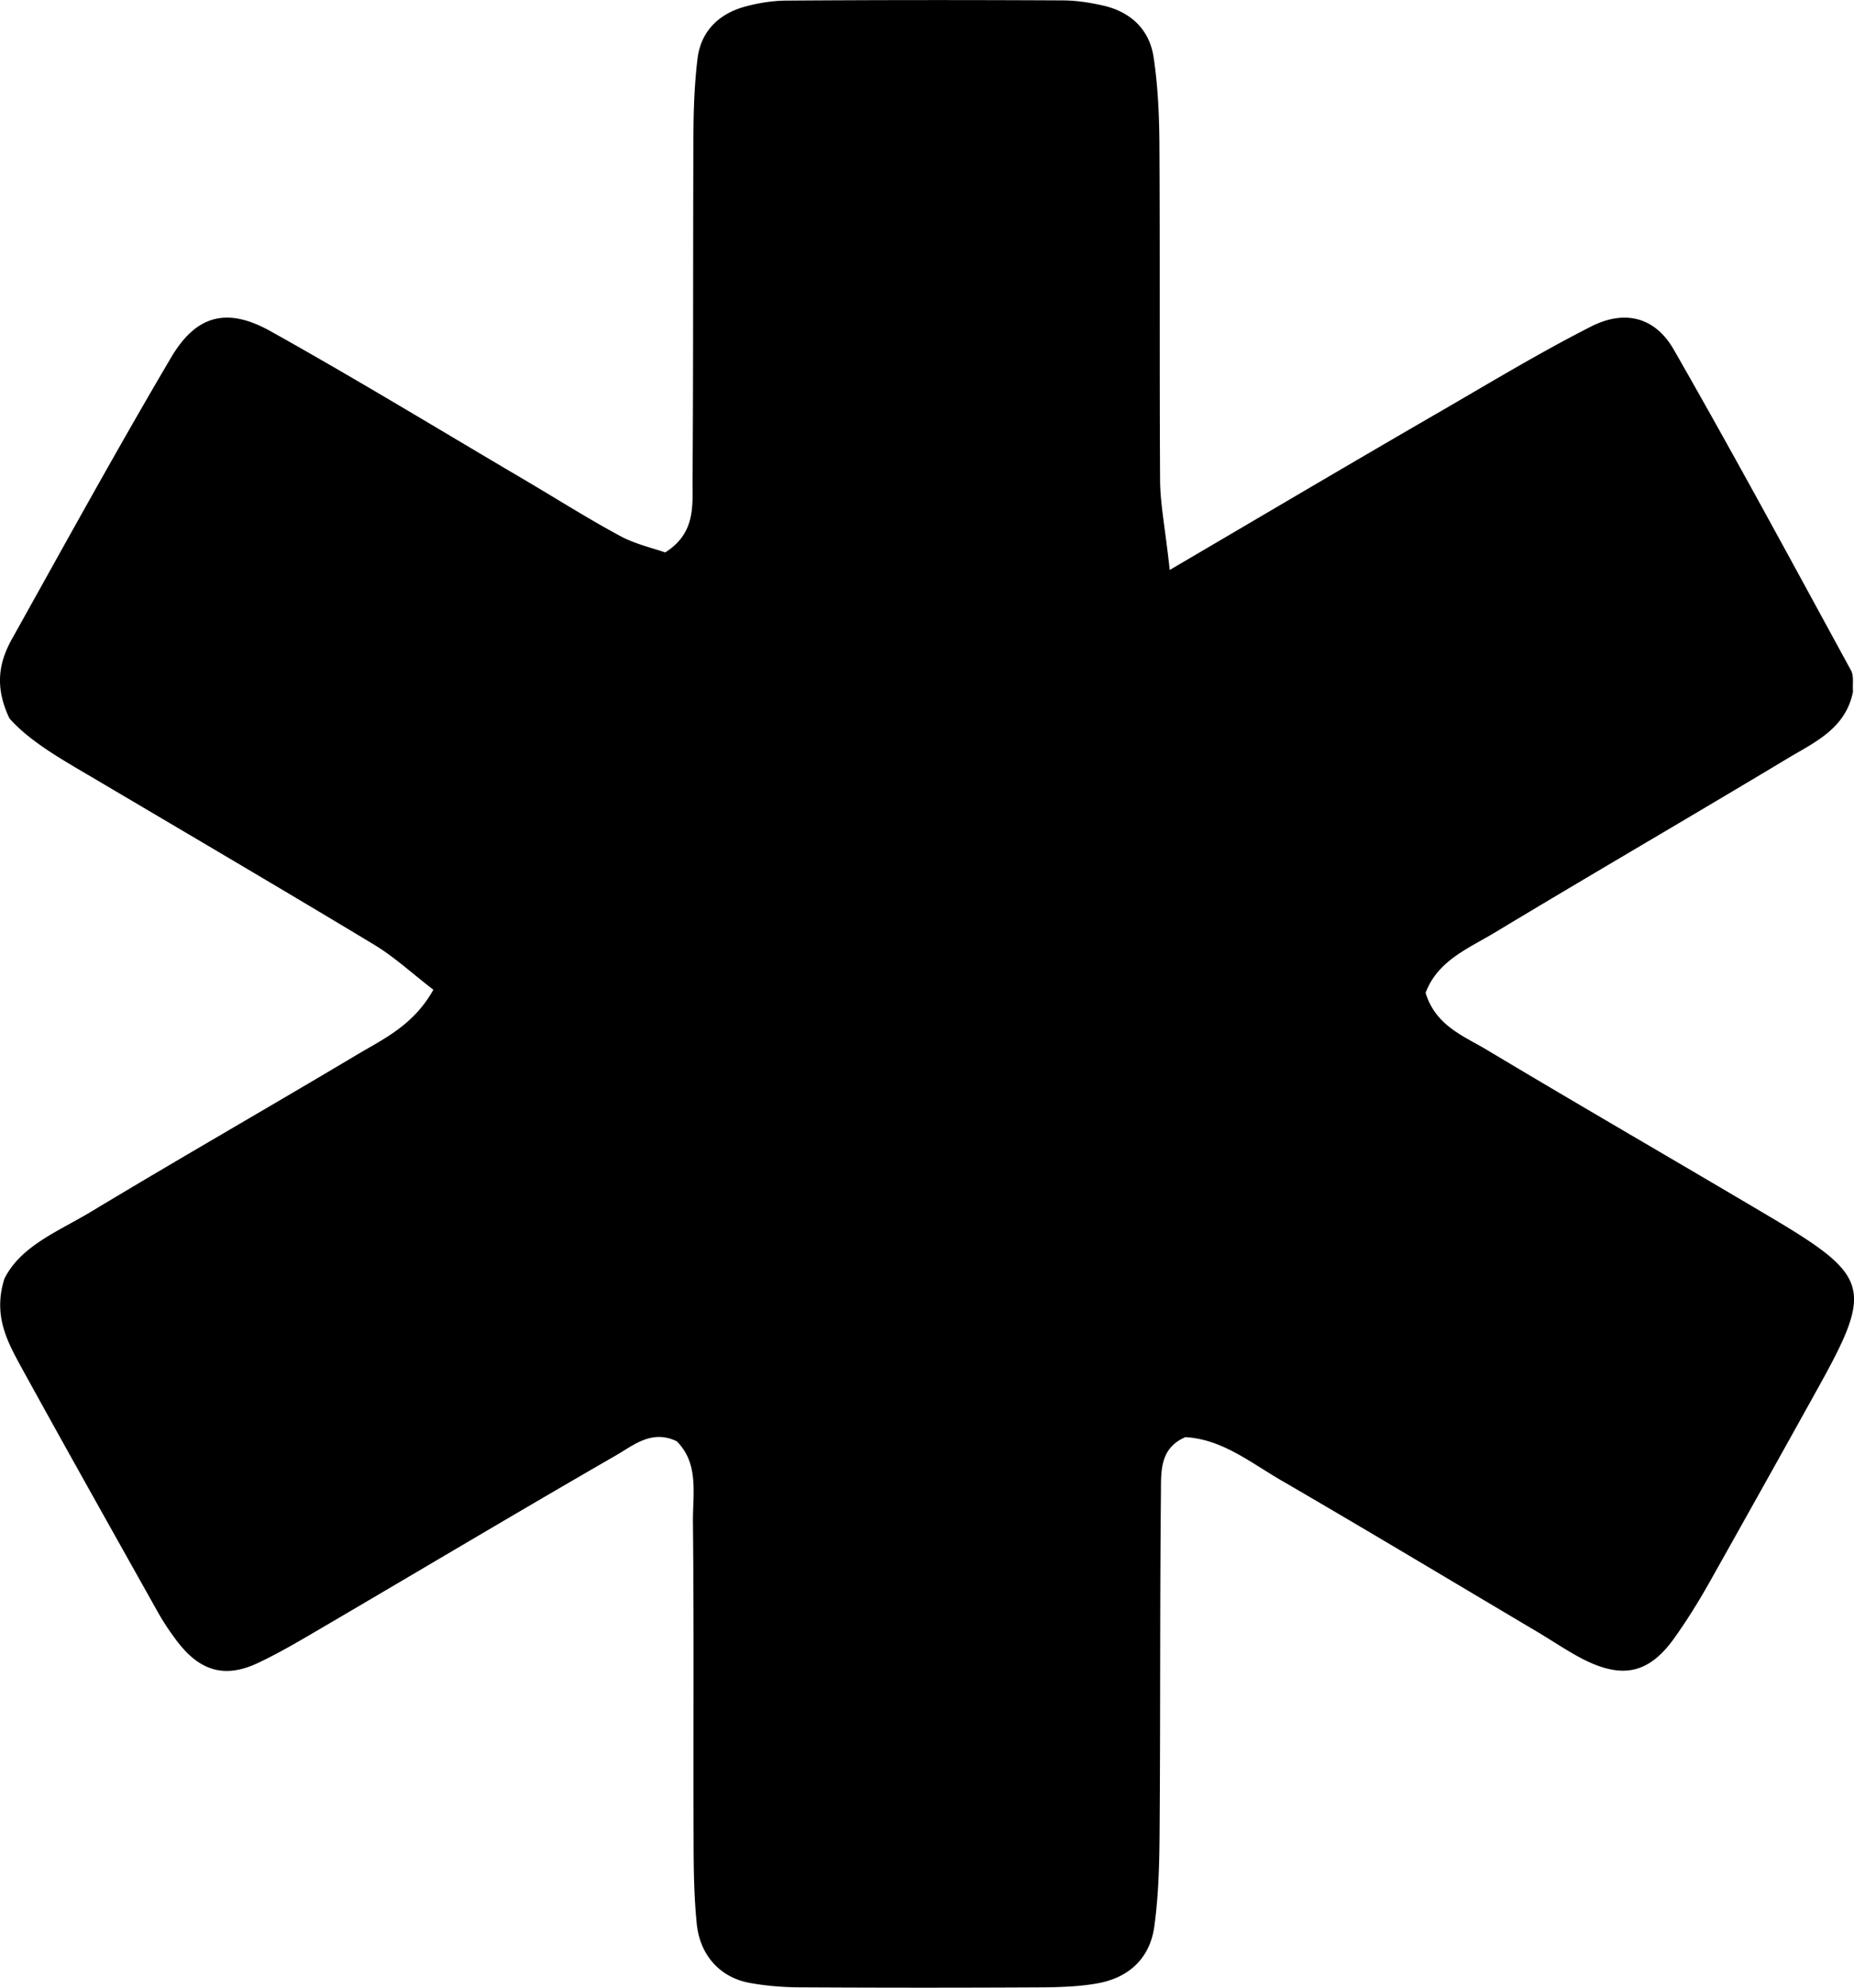 <svg xmlns="http://www.w3.org/2000/svg" width="28" height="30" fill="none"><path fill="#000" d="M17.67 8.6c1.538-.902 2.827-1.664 4.12-2.411.742-.43 1.479-.875 2.238-1.26.51-.26.97-.144 1.252.351.916 1.598 1.792 3.22 2.675 4.839.047.085.02.211.03.32-.11.557-.576.762-.983 1.005-1.472.884-2.954 1.744-4.423 2.629-.4.242-.866.423-1.049.912.153.501.58.652.936.867 1.425.853 2.864 1.683 4.293 2.53 1.476.877 1.53 1.065.716 2.534-.553.997-1.109 1.99-1.668 2.984-.16.283-.333.56-.52.823-.383.536-.783.625-1.389.314-.236-.123-.46-.277-.69-.413-1.292-.765-2.577-1.537-3.876-2.291-.457-.267-.883-.612-1.43-.642-.392.167-.366.526-.369.836-.017 1.694-.007 3.387-.02 5.081-.003.492-.013.983-.08 1.468-.066.482-.386.772-.85.857-.259.048-.529.058-.795.062a331.42 331.42 0 0 1-3.677 0c-.267 0-.533-.02-.793-.068-.443-.082-.75-.417-.796-.898-.043-.434-.047-.871-.047-1.308-.006-1.585.007-3.169-.01-4.753-.003-.42.094-.881-.246-1.216-.373-.177-.643.055-.906.208-1.44.83-2.868 1.68-4.3 2.52-.37.215-.736.44-1.123.622-.513.239-.896.113-1.249-.376a3.72 3.72 0 0 1-.266-.41C1.685 23.085.993 21.856.313 20.62c-.206-.38-.42-.772-.246-1.322.253-.502.826-.717 1.322-1.018 1.332-.802 2.681-1.574 4.017-2.37.403-.238.843-.443 1.139-.972-.326-.25-.593-.499-.9-.683-1.378-.83-2.764-1.643-4.15-2.462-.506-.3-1.025-.58-1.352-.95-.233-.488-.153-.856.037-1.198.793-1.42 1.579-2.851 2.405-4.251.38-.642.846-.762 1.505-.393 1.31.731 2.592 1.513 3.887 2.274.463.274.916.56 1.386.813.226.123.486.181.683.25.456-.288.413-.697.413-1.07.013-1.693.006-3.387.013-5.08 0-.437.01-.874.063-1.308.053-.417.33-.676.723-.782.203-.055.42-.089.63-.089 1.385-.01 2.77-.01 4.156-.003.21 0 .427.034.633.082.396.095.676.351.743.761.066.427.086.867.09 1.301.01 1.694 0 3.387.01 5.081 0 .365.076.73.146 1.373l.004-.004Z"/></svg>
